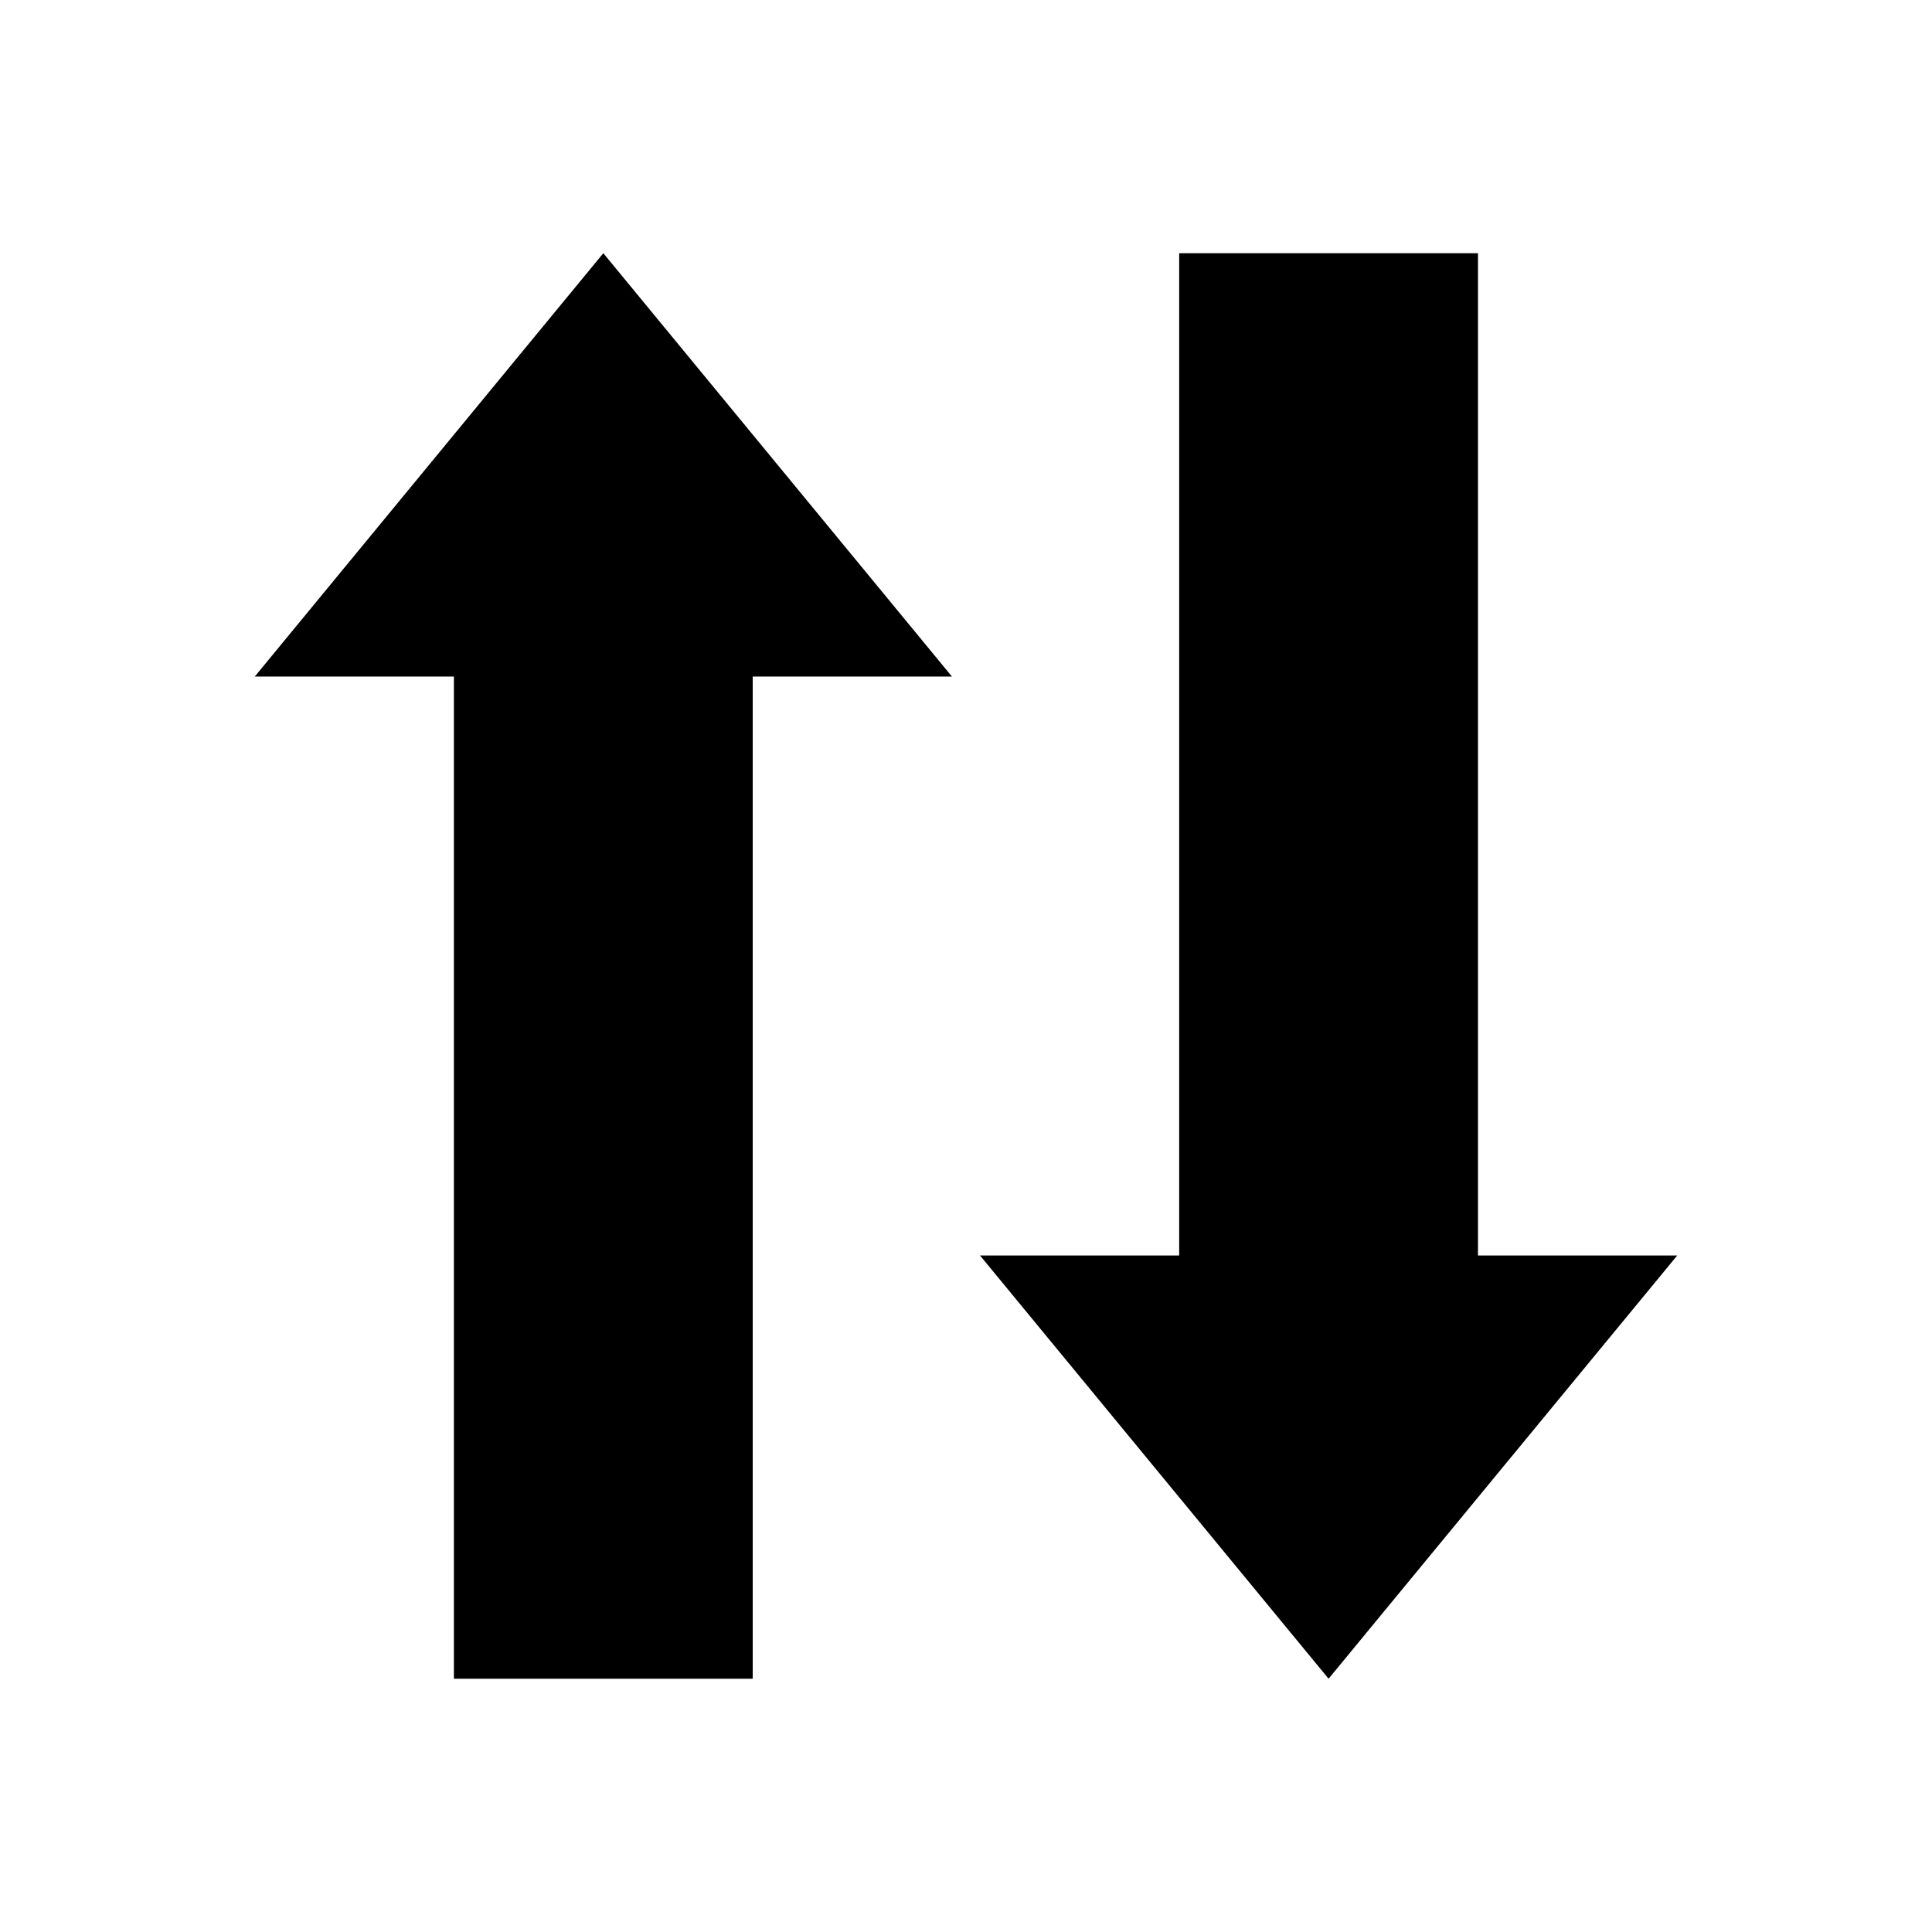 <?xml version="1.0" encoding="UTF-8"?>
<!-- Uploaded to: ICON Repo, www.iconrepo.com, Generator: ICON Repo Mixer Tools -->
<svg fill="#000000" width="800px" height="800px" version="1.1" viewBox="144 144 512 512" xmlns="http://www.w3.org/2000/svg">
 <g>
  <path d="m396.28 323.3-92.395-112.2-92.375 112.2h52.781v265.58h79.188v-265.58z"/>
  <path d="m588.48 476.72-92.391 112.16-92.371-112.16h52.777v-265.61h79.184v265.61z"/>
 </g>
</svg>